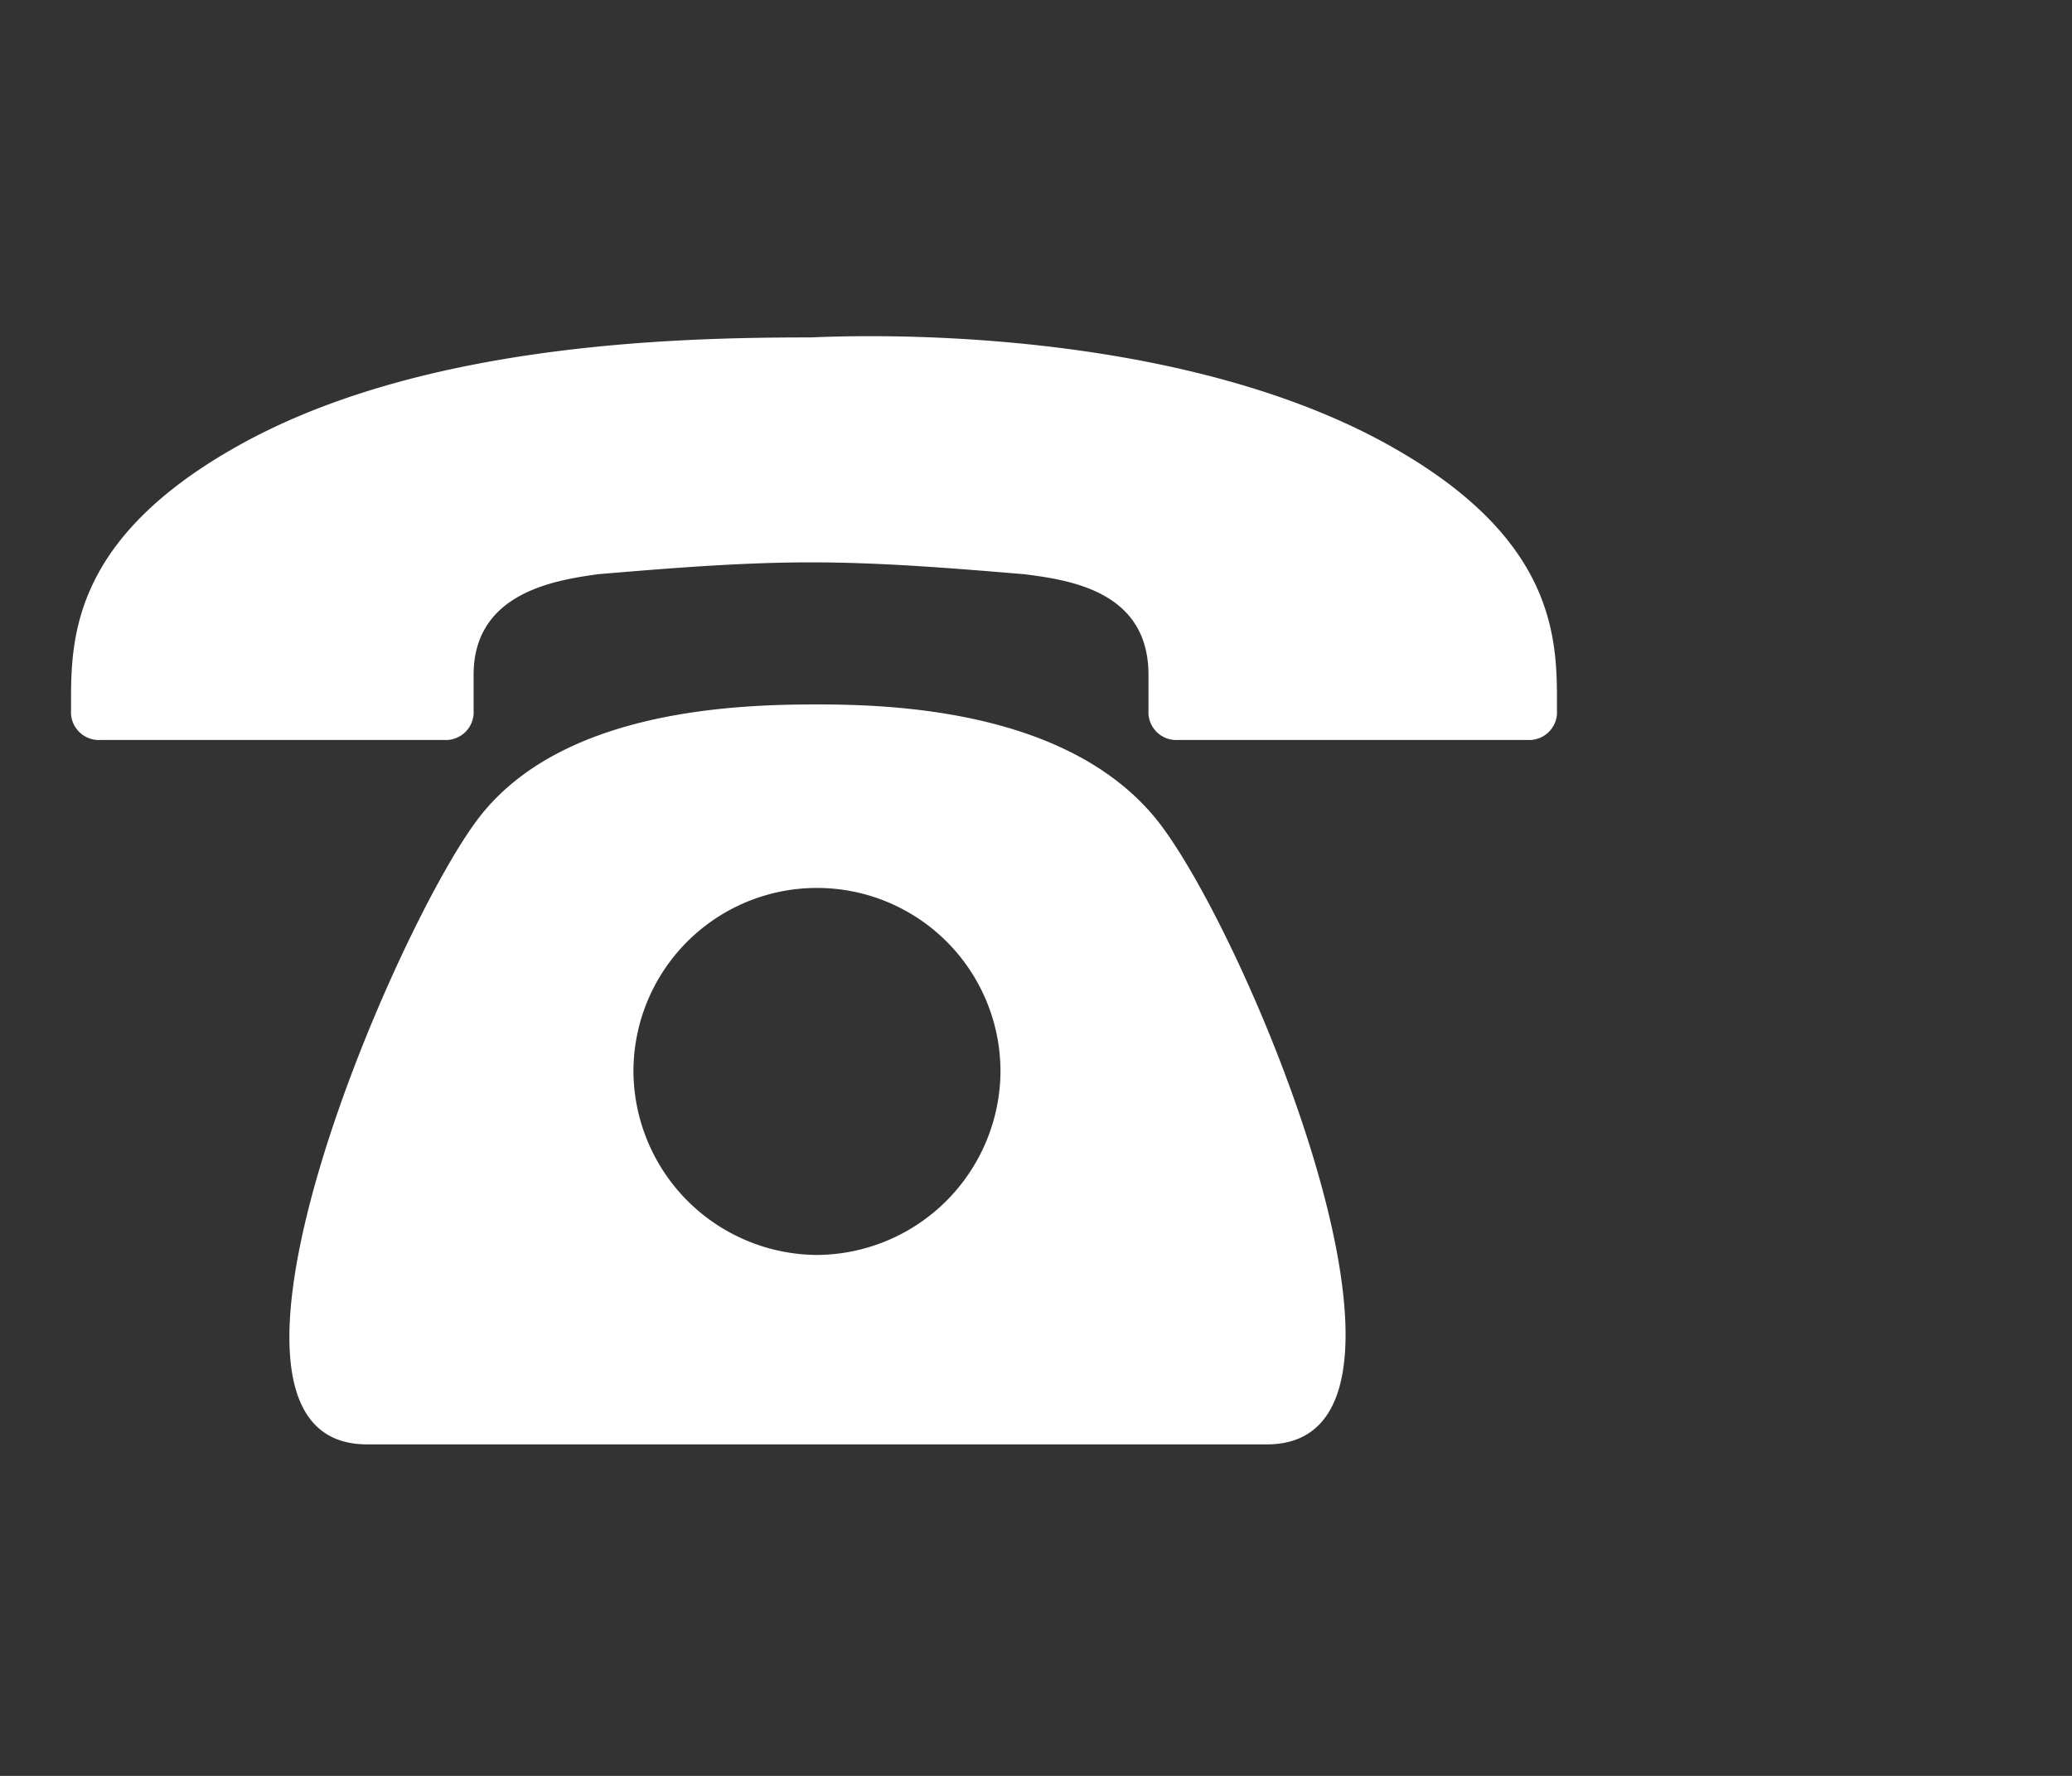 <svg id="Ebene_1" data-name="Ebene 1" xmlns="http://www.w3.org/2000/svg" width="35" height="30" viewBox="0 0 35 30"><rect x="0" y="0" width="35" height="30" fill="#333333" stroke="none"/><defs><style>.cls-1{fill:#fff;}</style></defs><title>Zeichenfläche 1</title><path class="cls-1" d="M23.6,7.6c2.6,1.5,2.7,3.1,2.7,4.2V12a.47.47,0,0,1-.5.5H19.9a.47.47,0,0,1-.5-.5h0v-.6c0-1.4-1.3-1.6-2.1-1.7-1.2-.1-2.4-.2-3.6-.2h0c-1.2,0-2.4.1-3.6.2C9.4,9.8,8,10,8,11.4V12a.47.47,0,0,1-.5.5H1.7a.47.47,0,0,1-.5-.5h0v-.2c0-1.1.1-2.7,2.7-4.2C7,5.8,11.4,5.7,13.7,5.7h0c2.3-.1,6.8.1,9.9,1.9Zm-9.8,4.3c-1.4,0-4.3.1-5.7,1.9S2.9,24.4,6.2,24.4H21.4c3.3,0-.4-8.8-1.9-10.6s-4.4-1.9-5.7-1.9Zm0,9.3a3.12,3.12,0,0,1-3.1-3.1,3.1,3.1,0,1,1,6.2,0,3.12,3.12,0,0,1-3.1,3.1Z"/></svg>